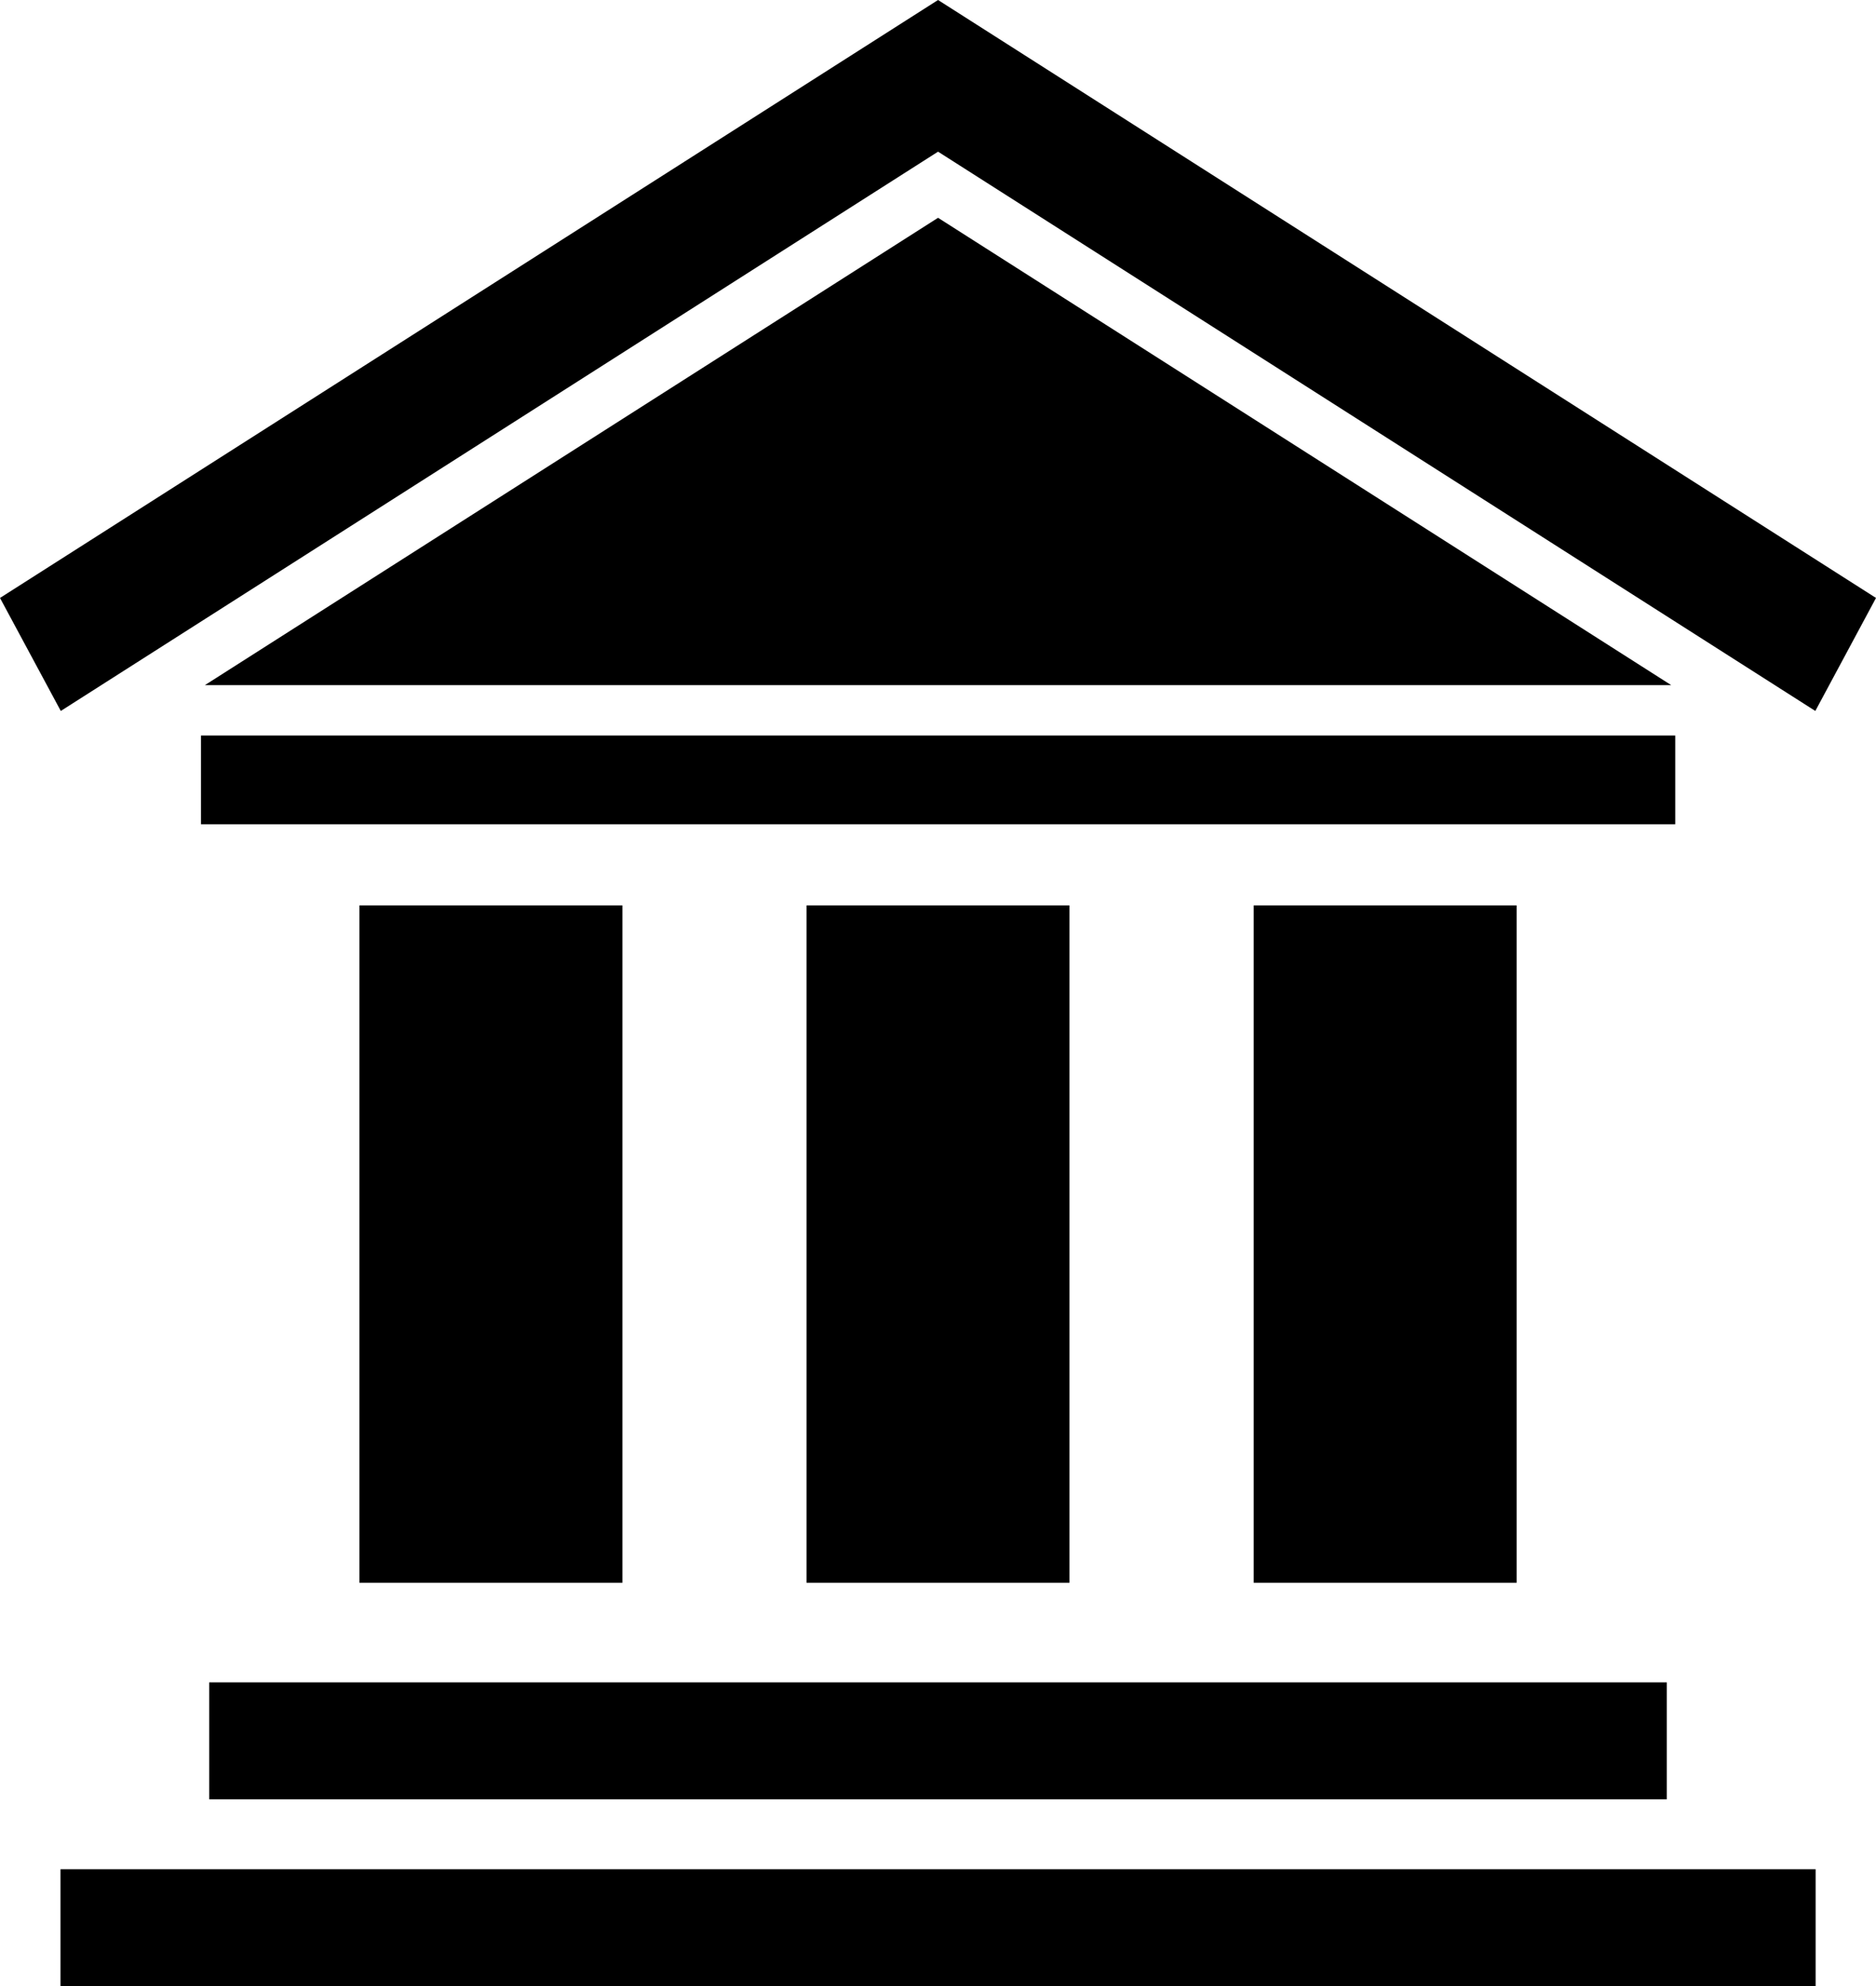 <svg id="Layer_1" data-name="Layer 1" xmlns="http://www.w3.org/2000/svg" viewBox="0 0 182.41 193.15"><title>14</title><rect x="34.95" y="88.05" width="25.57" height="65.87"/><rect x="78.42" y="88.05" width="25.57" height="65.87"/><rect x="121.9" y="88.05" width="25.57" height="65.87"/><rect x="20.34" y="163.61" width="141.73" height="11.37"/><rect x="19.54" y="71.53" width="143.35" height="8.63"/><rect x="5.88" y="181.78" width="170.66" height="11.37"/><polygon points="19.92 66.63 162.5 66.63 91.21 21.18 19.92 66.63"/><polygon points="91.21 14.75 176.51 69.14 182.41 58.15 91.21 0 0 58.15 5.91 69.14 91.21 14.75"/></svg>